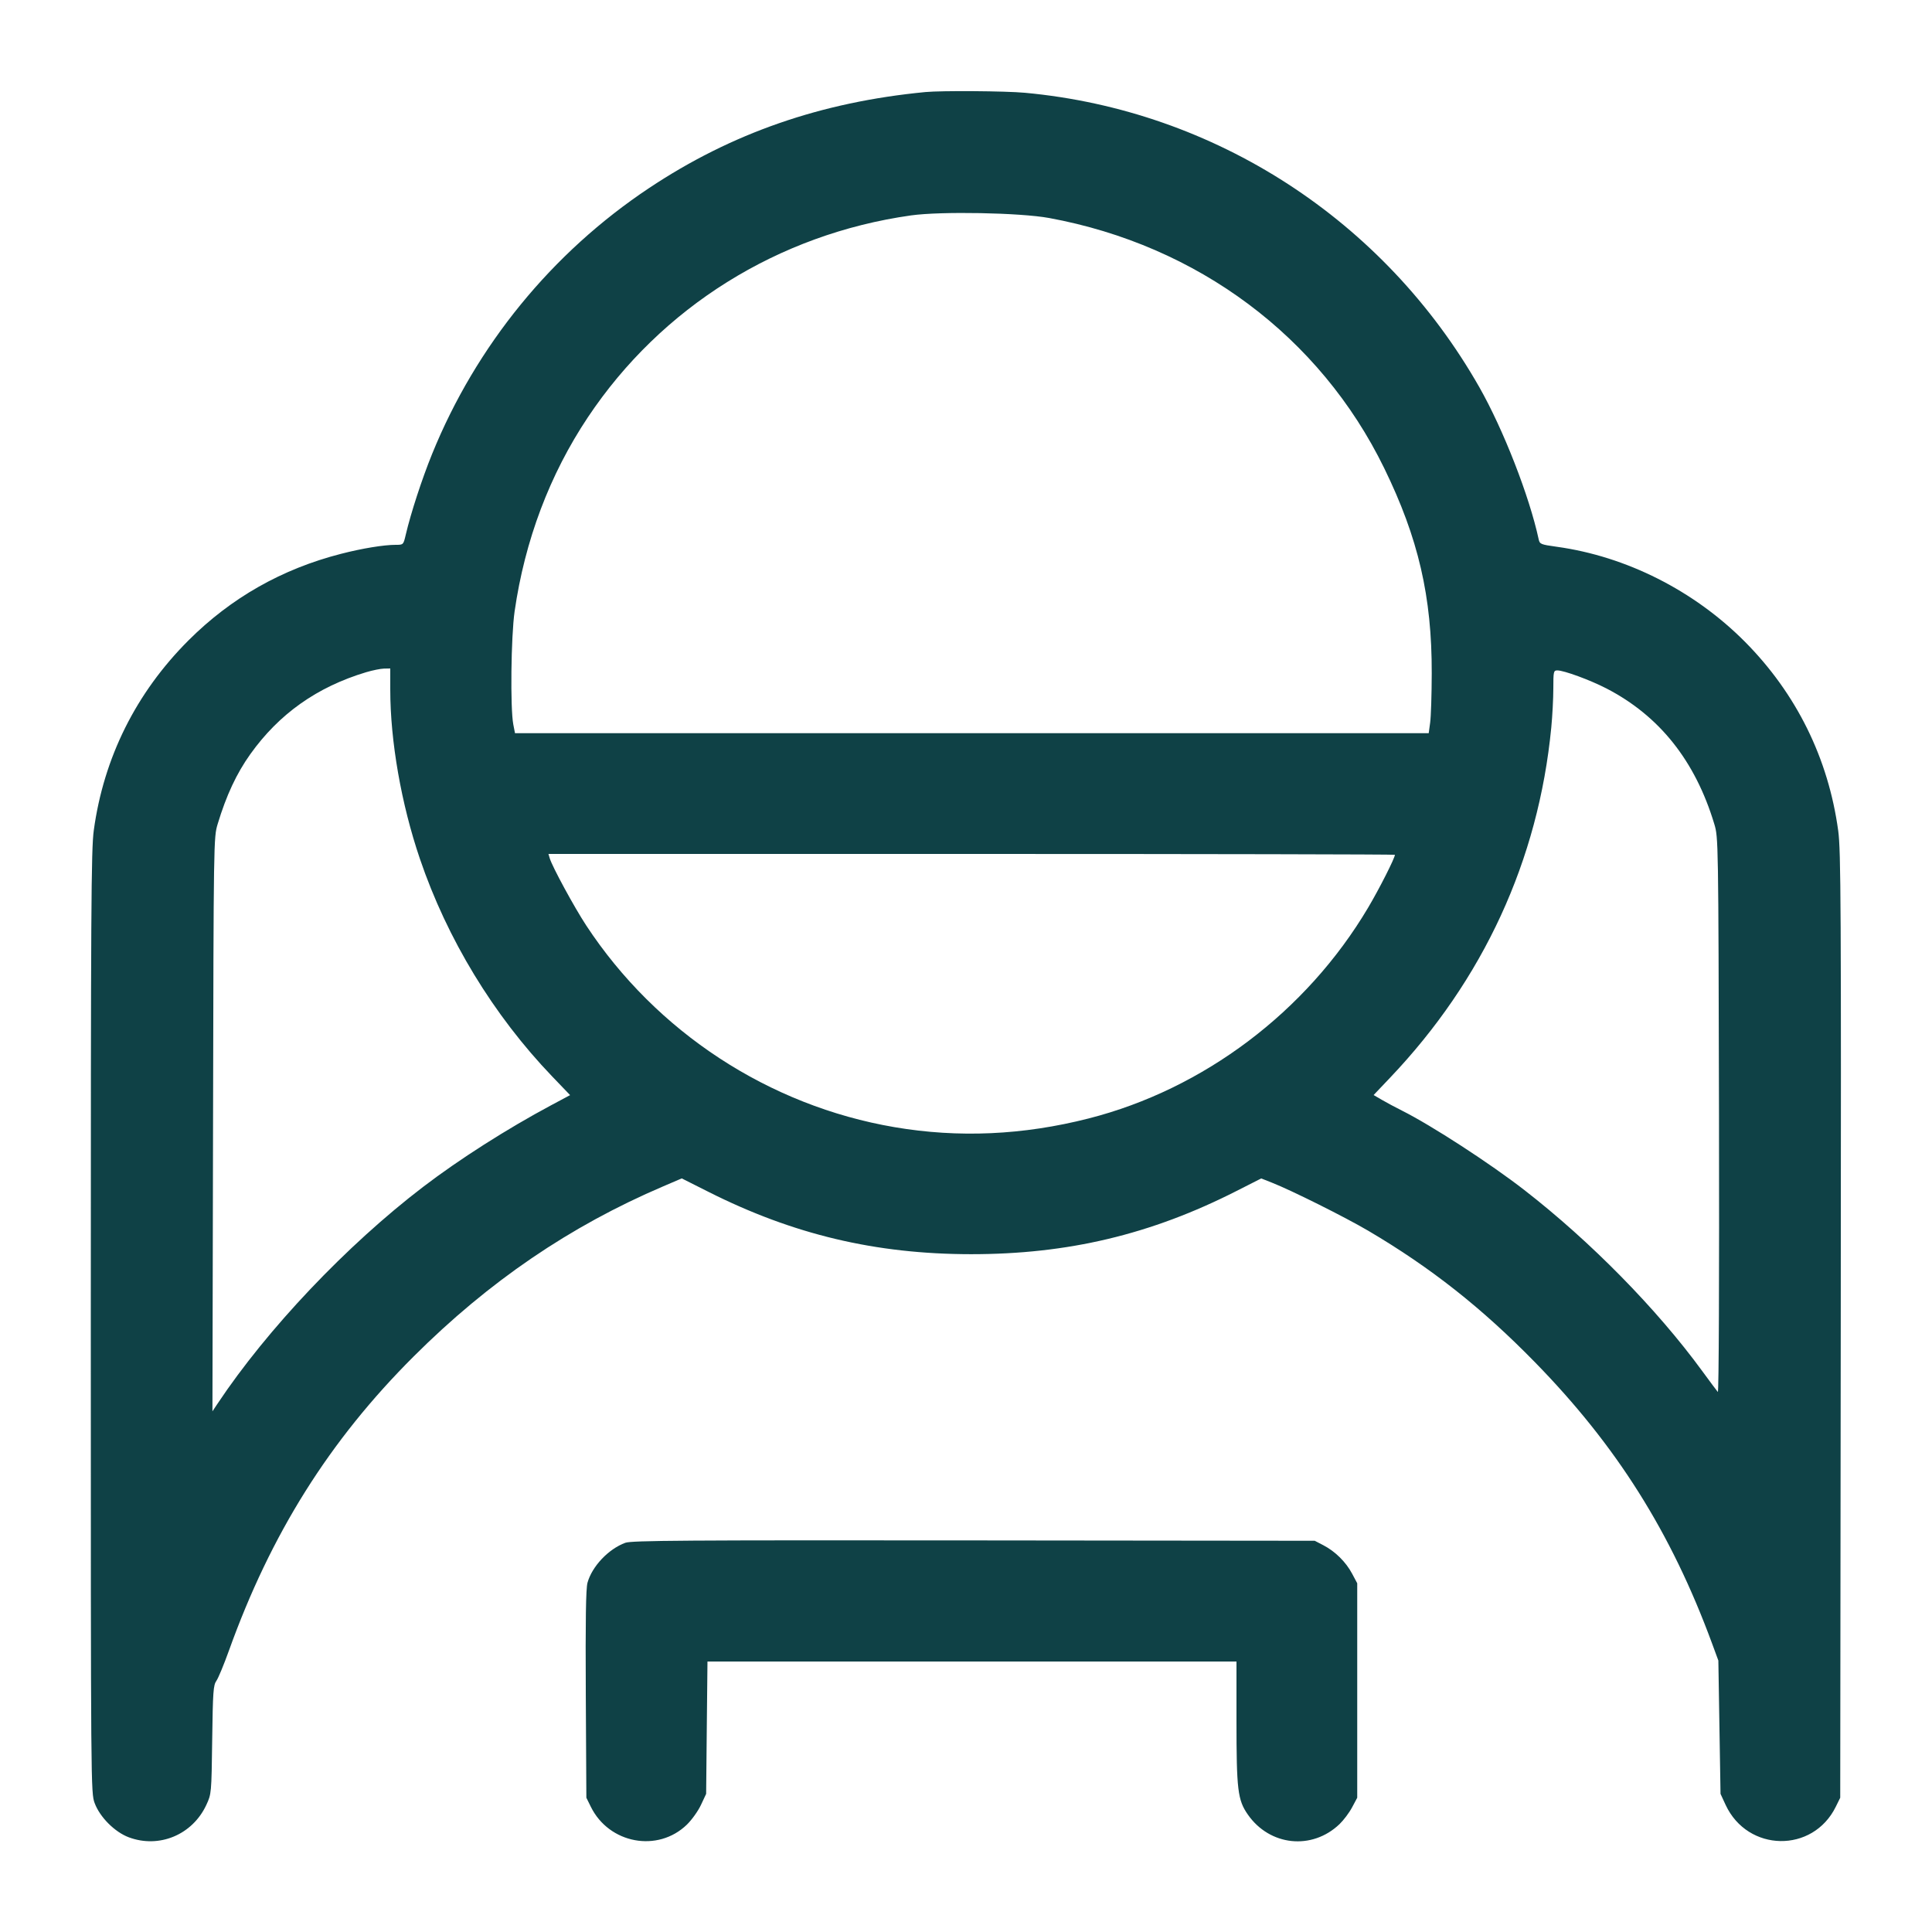 <?xml version="1.0" encoding="UTF-8"?>
<svg xmlns="http://www.w3.org/2000/svg" width="48" height="48" viewBox="0 0 48 48" version="1.1">
  <path d="M22.992 2.287C20.399 2.536 18.178 3.307 16.128 4.671C13.713 6.278 11.828 8.587 10.735 11.28C10.483 11.9 10.207 12.747 10.081 13.284C10.022 13.536 10.022 13.536 9.832 13.536C9.538 13.536 8.999 13.624 8.475 13.759C7.003 14.136 5.741 14.853 4.682 15.911C3.379 17.214 2.577 18.823 2.33 20.63C2.265 21.106 2.256 22.589 2.256 32.856C2.256 44.479 2.257 44.542 2.353 44.801C2.484 45.149 2.851 45.516 3.199 45.647C3.955 45.929 4.781 45.585 5.126 44.843C5.253 44.569 5.254 44.561 5.272 43.224C5.288 42.031 5.3 41.867 5.376 41.76C5.423 41.694 5.562 41.359 5.685 41.016C6.729 38.106 8.184 35.789 10.277 33.701C12.146 31.837 14.161 30.464 16.478 29.474L16.938 29.277 17.601 29.611C19.708 30.672 21.754 31.158 24.12 31.16C26.531 31.162 28.593 30.672 30.724 29.588L31.335 29.278 31.591 29.379C32.083 29.572 33.412 30.236 33.996 30.579C35.545 31.492 36.815 32.493 38.138 33.847C40.165 35.921 41.517 38.068 42.533 40.824L42.692 41.256 42.719 42.912L42.746 44.568 42.873 44.843C43.421 46.018 45.039 46.046 45.609 44.889L45.72 44.664 45.733 32.928C45.744 22.493 45.737 21.131 45.67 20.64C45.425 18.841 44.631 17.233 43.353 15.945C42.09 14.674 40.405 13.823 38.676 13.584C38.28 13.529 38.254 13.519 38.228 13.399C37.998 12.33 37.351 10.672 36.756 9.624C34.394 5.469 30.185 2.741 25.464 2.305C24.981 2.26 23.393 2.249 22.992 2.287M22.632 5.352C19.332 5.818 16.429 7.632 14.605 10.368C13.656 11.791 13.039 13.428 12.785 15.192C12.696 15.816 12.675 17.595 12.753 18L12.795 18.216 24.145 18.216L35.496 18.216 35.532 17.952C35.552 17.807 35.57 17.256 35.571 16.728C35.576 14.823 35.239 13.369 34.389 11.629C32.794 8.363 29.753 6.094 26.064 5.416C25.344 5.284 23.376 5.247 22.632 5.352M9.096 16.701C7.878 17.067 6.935 17.734 6.219 18.737C5.878 19.215 5.623 19.76 5.408 20.472C5.308 20.806 5.307 20.841 5.293 27.936L5.278 35.064 5.406 34.872C6.641 33.018 8.613 30.939 10.512 29.488C11.413 28.8 12.593 28.048 13.694 27.459L14.164 27.208 13.718 26.743C12.261 25.224 11.108 23.327 10.432 21.336C9.969 19.975 9.696 18.412 9.696 17.131L9.696 16.608 9.54 16.611C9.454 16.613 9.254 16.654 9.096 16.701M38.592 17.104C38.592 17.35 38.569 17.787 38.541 18.076C38.221 21.373 36.855 24.339 34.53 26.782L34.127 27.206 34.331 27.325C34.444 27.391 34.668 27.511 34.83 27.592C35.569 27.963 37.019 28.904 37.874 29.568C39.516 30.843 41.16 32.516 42.286 34.056C42.479 34.32 42.656 34.557 42.679 34.583C42.704 34.61 42.716 31.773 42.708 27.719C42.693 20.846 42.692 20.806 42.591 20.472C42.118 18.902 41.227 17.783 39.907 17.102C39.501 16.893 38.856 16.656 38.692 16.656C38.598 16.656 38.592 16.682 38.592 17.104M13.658 21.324C13.72 21.532 14.267 22.54 14.564 22.992C16.305 25.641 19.102 27.472 22.224 28.004C23.813 28.275 25.419 28.203 27.046 27.788C29.904 27.06 32.458 25.134 33.989 22.553C34.266 22.087 34.656 21.317 34.656 21.237C34.656 21.226 29.924 21.216 24.141 21.216L13.626 21.216 13.658 21.324M15.536 38.33C15.117 38.484 14.709 38.916 14.596 39.323C14.556 39.471 14.544 40.238 14.554 42.096L14.568 44.664 14.679 44.889C15.132 45.808 16.344 46.033 17.066 45.332C17.187 45.214 17.345 44.994 17.415 44.843L17.544 44.568 17.56 42.924L17.577 41.28 24.148 41.28L30.72 41.28 30.72 42.752C30.72 44.47 30.75 44.721 31.002 45.082C31.546 45.864 32.596 45.974 33.28 45.32C33.381 45.223 33.522 45.036 33.592 44.904L33.72 44.664 33.72 42L33.72 39.336 33.592 39.096C33.438 38.806 33.172 38.544 32.88 38.392L32.664 38.28 24.192 38.271C16.999 38.264 15.692 38.273 15.536 38.33" stroke="none" fill="#0f4146" fill-rule="evenodd" stroke-width="0.048"></path>
</svg>
